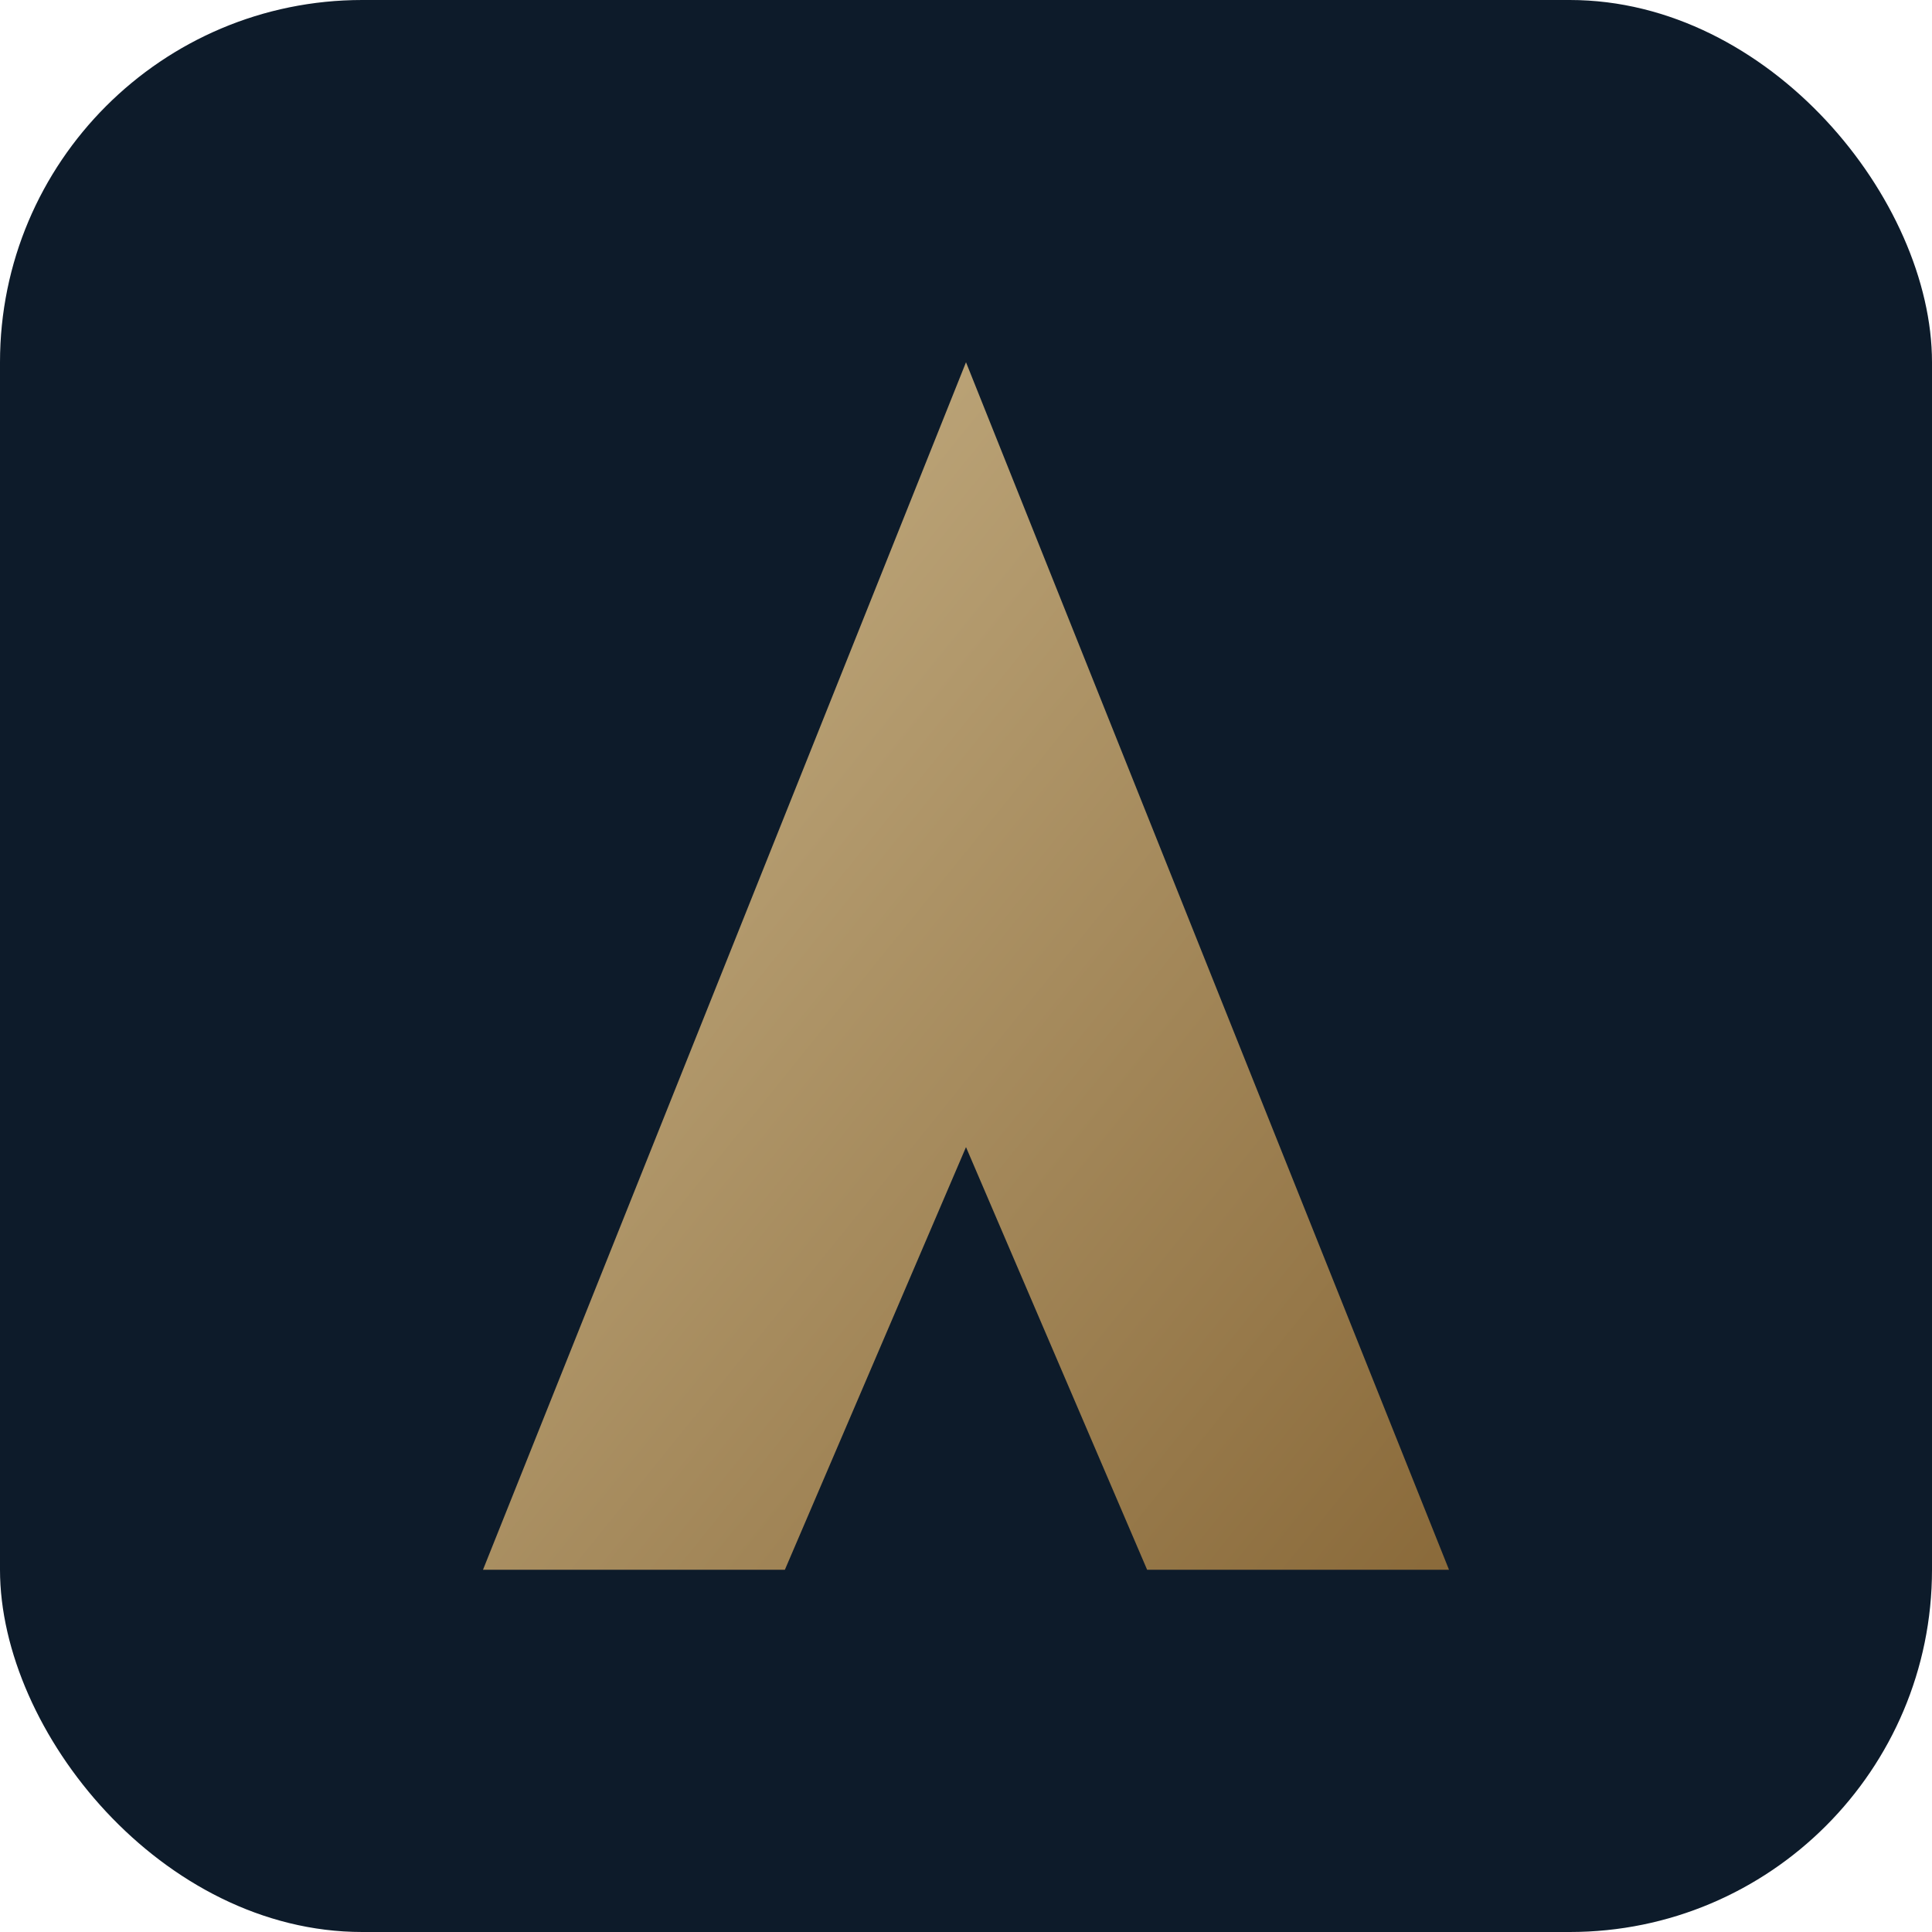 <svg xmlns="http://www.w3.org/2000/svg" viewBox="0 0 64 64">
  <defs>
    <linearGradient id="g" x1="0" y1="0" x2="1" y2="1">
      <stop offset="0%" stop-color="#C9B489"/>
      <stop offset="100%" stop-color="#8A6A3A"/>
    </linearGradient>
  </defs>
  <rect width="64" height="64" rx="12" fill="#0D1B2A"/>
  <path d="M32 12L16 52h10l6-14 6 14h10L32 12z" fill="url(#g)"/>
</svg>
